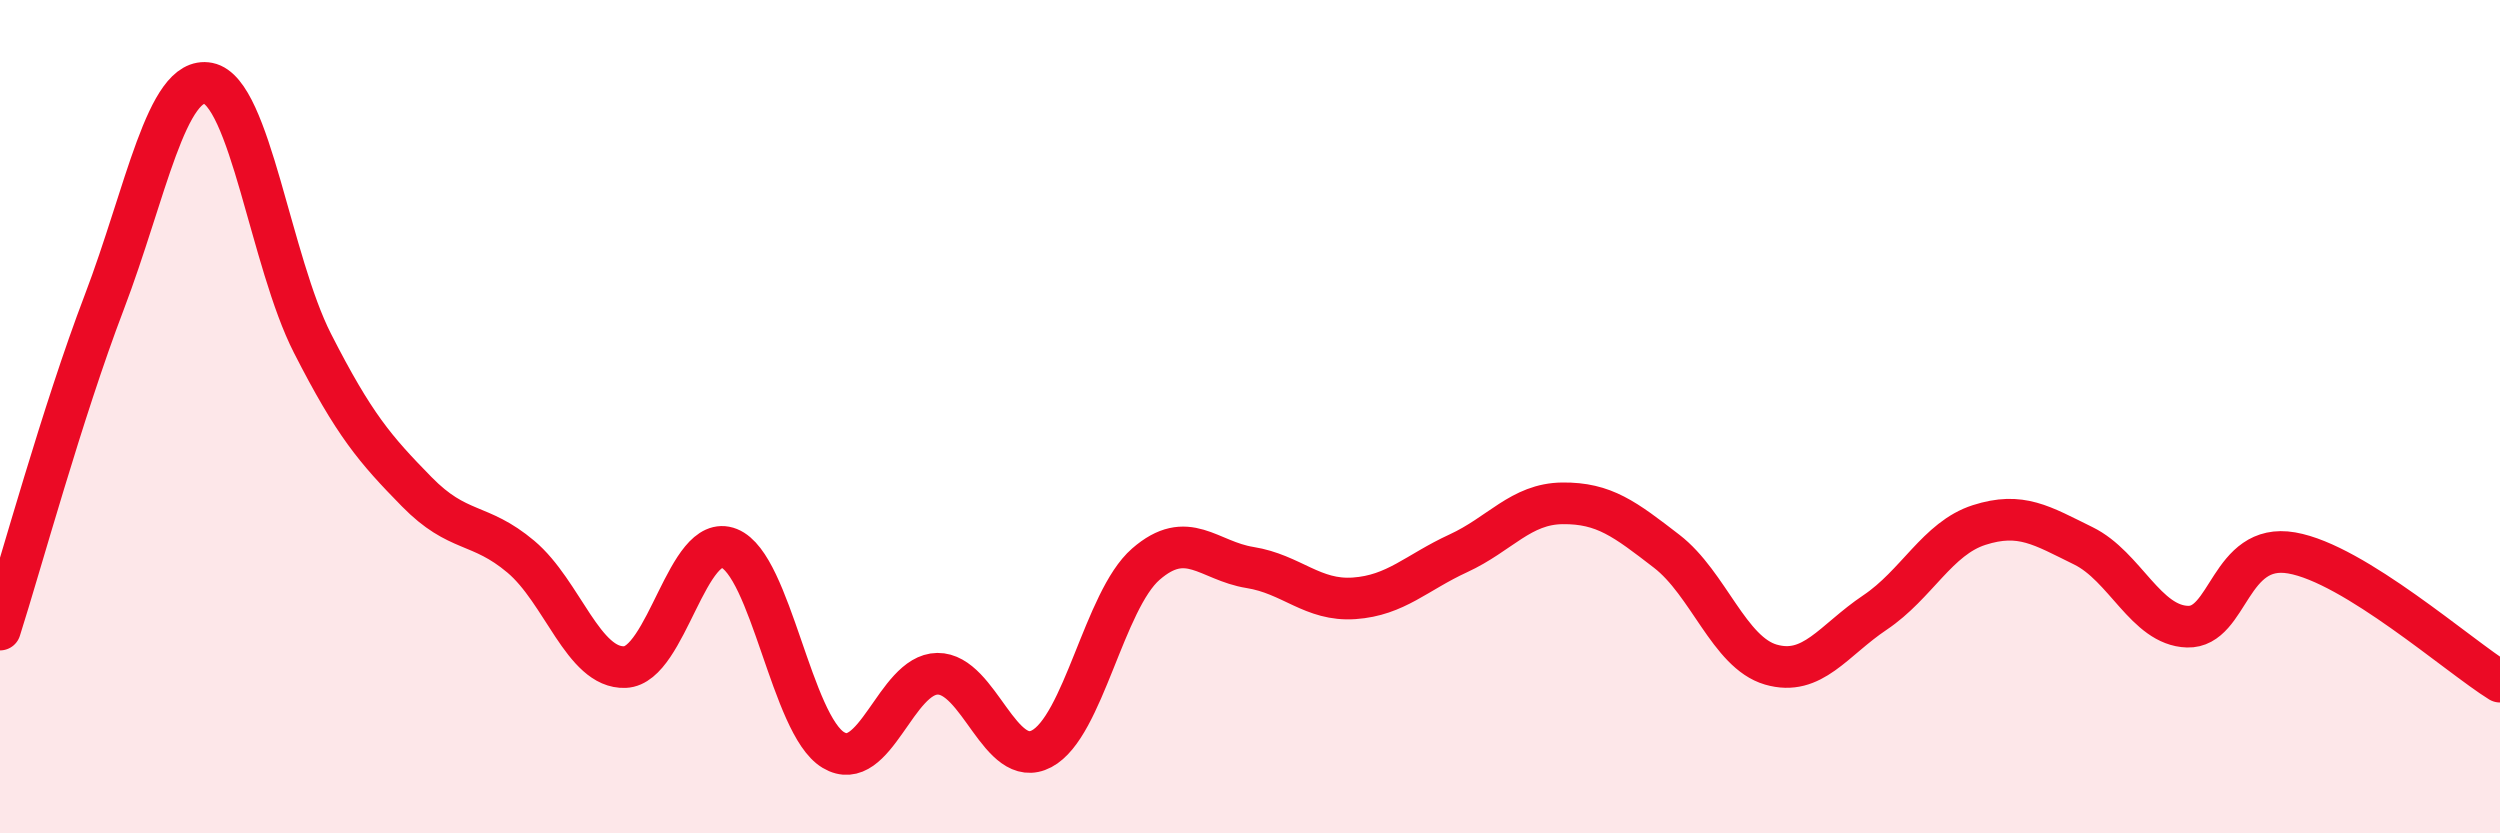 
    <svg width="60" height="20" viewBox="0 0 60 20" xmlns="http://www.w3.org/2000/svg">
      <path
        d="M 0,15.11 C 0.5,13.54 1.5,9.88 2.5,7.26 C 3.5,4.64 4,1.8 5,2 C 6,2.2 6.5,6.28 7.5,8.24 C 8.5,10.2 9,10.78 10,11.8 C 11,12.82 11.5,12.52 12.5,13.36 C 13.5,14.2 14,16.05 15,16.01 C 16,15.97 16.5,12.76 17.5,13.16 C 18.5,13.56 19,17.4 20,18 C 21,18.6 21.5,16.18 22.5,16.17 C 23.5,16.16 24,18.5 25,17.97 C 26,17.44 26.5,14.41 27.5,13.54 C 28.5,12.67 29,13.46 30,13.62 C 31,13.78 31.5,14.43 32.5,14.36 C 33.5,14.29 34,13.74 35,13.28 C 36,12.82 36.5,12.09 37.5,12.08 C 38.5,12.07 39,12.46 40,13.23 C 41,14 41.5,15.66 42.5,15.95 C 43.5,16.24 44,15.37 45,14.7 C 46,14.03 46.5,12.92 47.5,12.6 C 48.5,12.28 49,12.61 50,13.1 C 51,13.59 51.5,15.01 52.5,15.04 C 53.5,15.07 53.5,13.01 55,13.27 C 56.5,13.53 59,15.74 60,16.36L60 20L0 20Z"
        fill="#EB0A25"
        opacity="0.1"
        stroke-linecap="round"
        stroke-linejoin="round"
      />
      <path
        d="M 0,15.11 C 0.5,13.54 1.5,9.88 2.5,7.26 C 3.5,4.64 4,1.8 5,2 C 6,2.2 6.5,6.28 7.5,8.24 C 8.5,10.2 9,10.78 10,11.8 C 11,12.82 11.5,12.52 12.5,13.36 C 13.5,14.2 14,16.05 15,16.01 C 16,15.97 16.5,12.76 17.5,13.16 C 18.5,13.56 19,17.4 20,18 C 21,18.6 21.5,16.18 22.5,16.17 C 23.5,16.16 24,18.5 25,17.97 C 26,17.44 26.5,14.41 27.5,13.54 C 28.5,12.67 29,13.46 30,13.62 C 31,13.78 31.5,14.43 32.5,14.36 C 33.5,14.29 34,13.74 35,13.28 C 36,12.82 36.5,12.09 37.5,12.08 C 38.5,12.07 39,12.46 40,13.23 C 41,14 41.5,15.66 42.5,15.95 C 43.5,16.24 44,15.37 45,14.7 C 46,14.03 46.5,12.92 47.5,12.6 C 48.5,12.28 49,12.61 50,13.1 C 51,13.59 51.5,15.01 52.5,15.04 C 53.5,15.07 53.5,13.01 55,13.27 C 56.5,13.53 59,15.74 60,16.36"
        stroke="#EB0A25"
        stroke-width="1"
        fill="none"
        stroke-linecap="round"
        stroke-linejoin="round"
      />
    </svg>
  